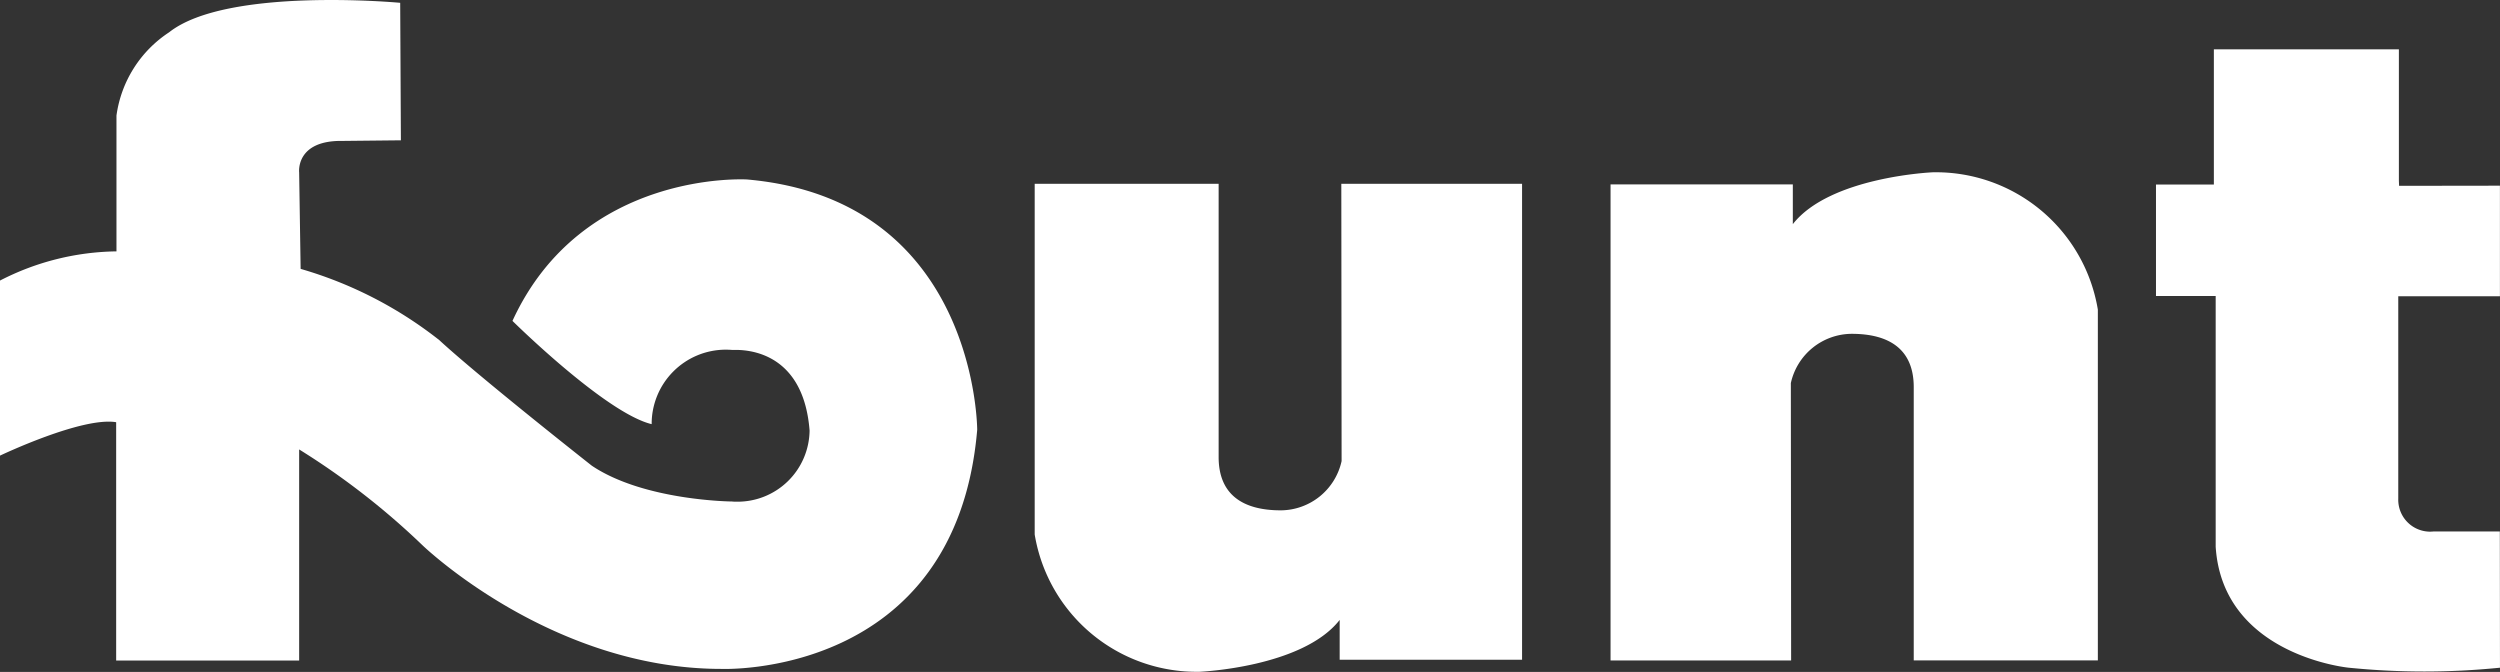 <svg xmlns="http://www.w3.org/2000/svg" width="104.705" height="28.142" viewBox="0 0 104.705 28.142">
  <rect x="0" y="0" width="104.705" height="28.142" fill="#333333" stroke="none"/>
  <g id="Group_12571" data-name="Group 12571" transform="translate(-90 -31.957)">
    <path id="Path_14081" data-name="Path 14081" d="M75.858,131.655s-7.252-.681-9.677,1.234a4.977,4.977,0,0,0-2.206,3.488v5.688a10.917,10.917,0,0,0-4.879,1.223v7.332s3.433-1.638,4.866-1.4V159.2h7.664v-8.84a31.189,31.189,0,0,1,5.172,4.02s5.36,5.172,12.507,5.172c0,0,9.827.424,10.719-10.013,0,0,0-9.639-9.638-10.485,0,0-6.911-.424-9.826,5.923,0,0,3.9,3.859,5.83,4.325a3.107,3.107,0,0,1,3.092-3.12h0q.141,0,.281.011c.141.011,2.958-.259,3.241,3.377a3.017,3.017,0,0,1-3.052,2.979c-.064,0-.126,0-.189-.008,0,0-3.687-.026-5.88-1.5,0,0-4.684-3.687-6.395-5.265a17.016,17.016,0,0,0-5.8-2.978l-.062-4.043s-.157-1.347,1.816-1.316l2.445-.026Z" transform="translate(30.903 -99.58)" fill="#fff"/>
    <path id="Path_14082" data-name="Path 14082" d="M116.388,141.712V156.4a6.874,6.874,0,0,0,6.911,5.75s4.307-.181,5.862-2.171v1.666H136.8V141.712H129.23l.012,11.614a2.625,2.625,0,0,1-2.545,2.063c-1.616,0-2.605-.675-2.605-2.231V141.712Z" transform="translate(16.947 -102.058)" fill="#fff"/>
    <path id="Path_14083" data-name="Path 14083" d="M168.683,161.52V146.828a6.875,6.875,0,0,0-6.913-5.751s-4.306.182-5.862,2.172v-1.665h-7.634v19.939h7.563l-.012-11.616a2.627,2.627,0,0,1,2.542-2.065c1.616,0,2.605.675,2.605,2.231V161.52Z" transform="translate(9.179 -101.904)" fill="#fff"/>
    <path id="Path_14084" data-name="Path 14084" d="M192.883,160.168a31.618,31.618,0,0,1-6.333,0s-5.284-.507-5.574-5.069V144.6h-2.5v-4.668H180.9v-5.663h7.749v5.5l.008.217,4.224-.006v4.631h-4.258v8.475a1.337,1.337,0,0,0,1.286,1.383,1.416,1.416,0,0,0,.2-.008h2.768Z" transform="translate(1.821 -100.246)" fill="#fff"/>
  </g>
</svg>
